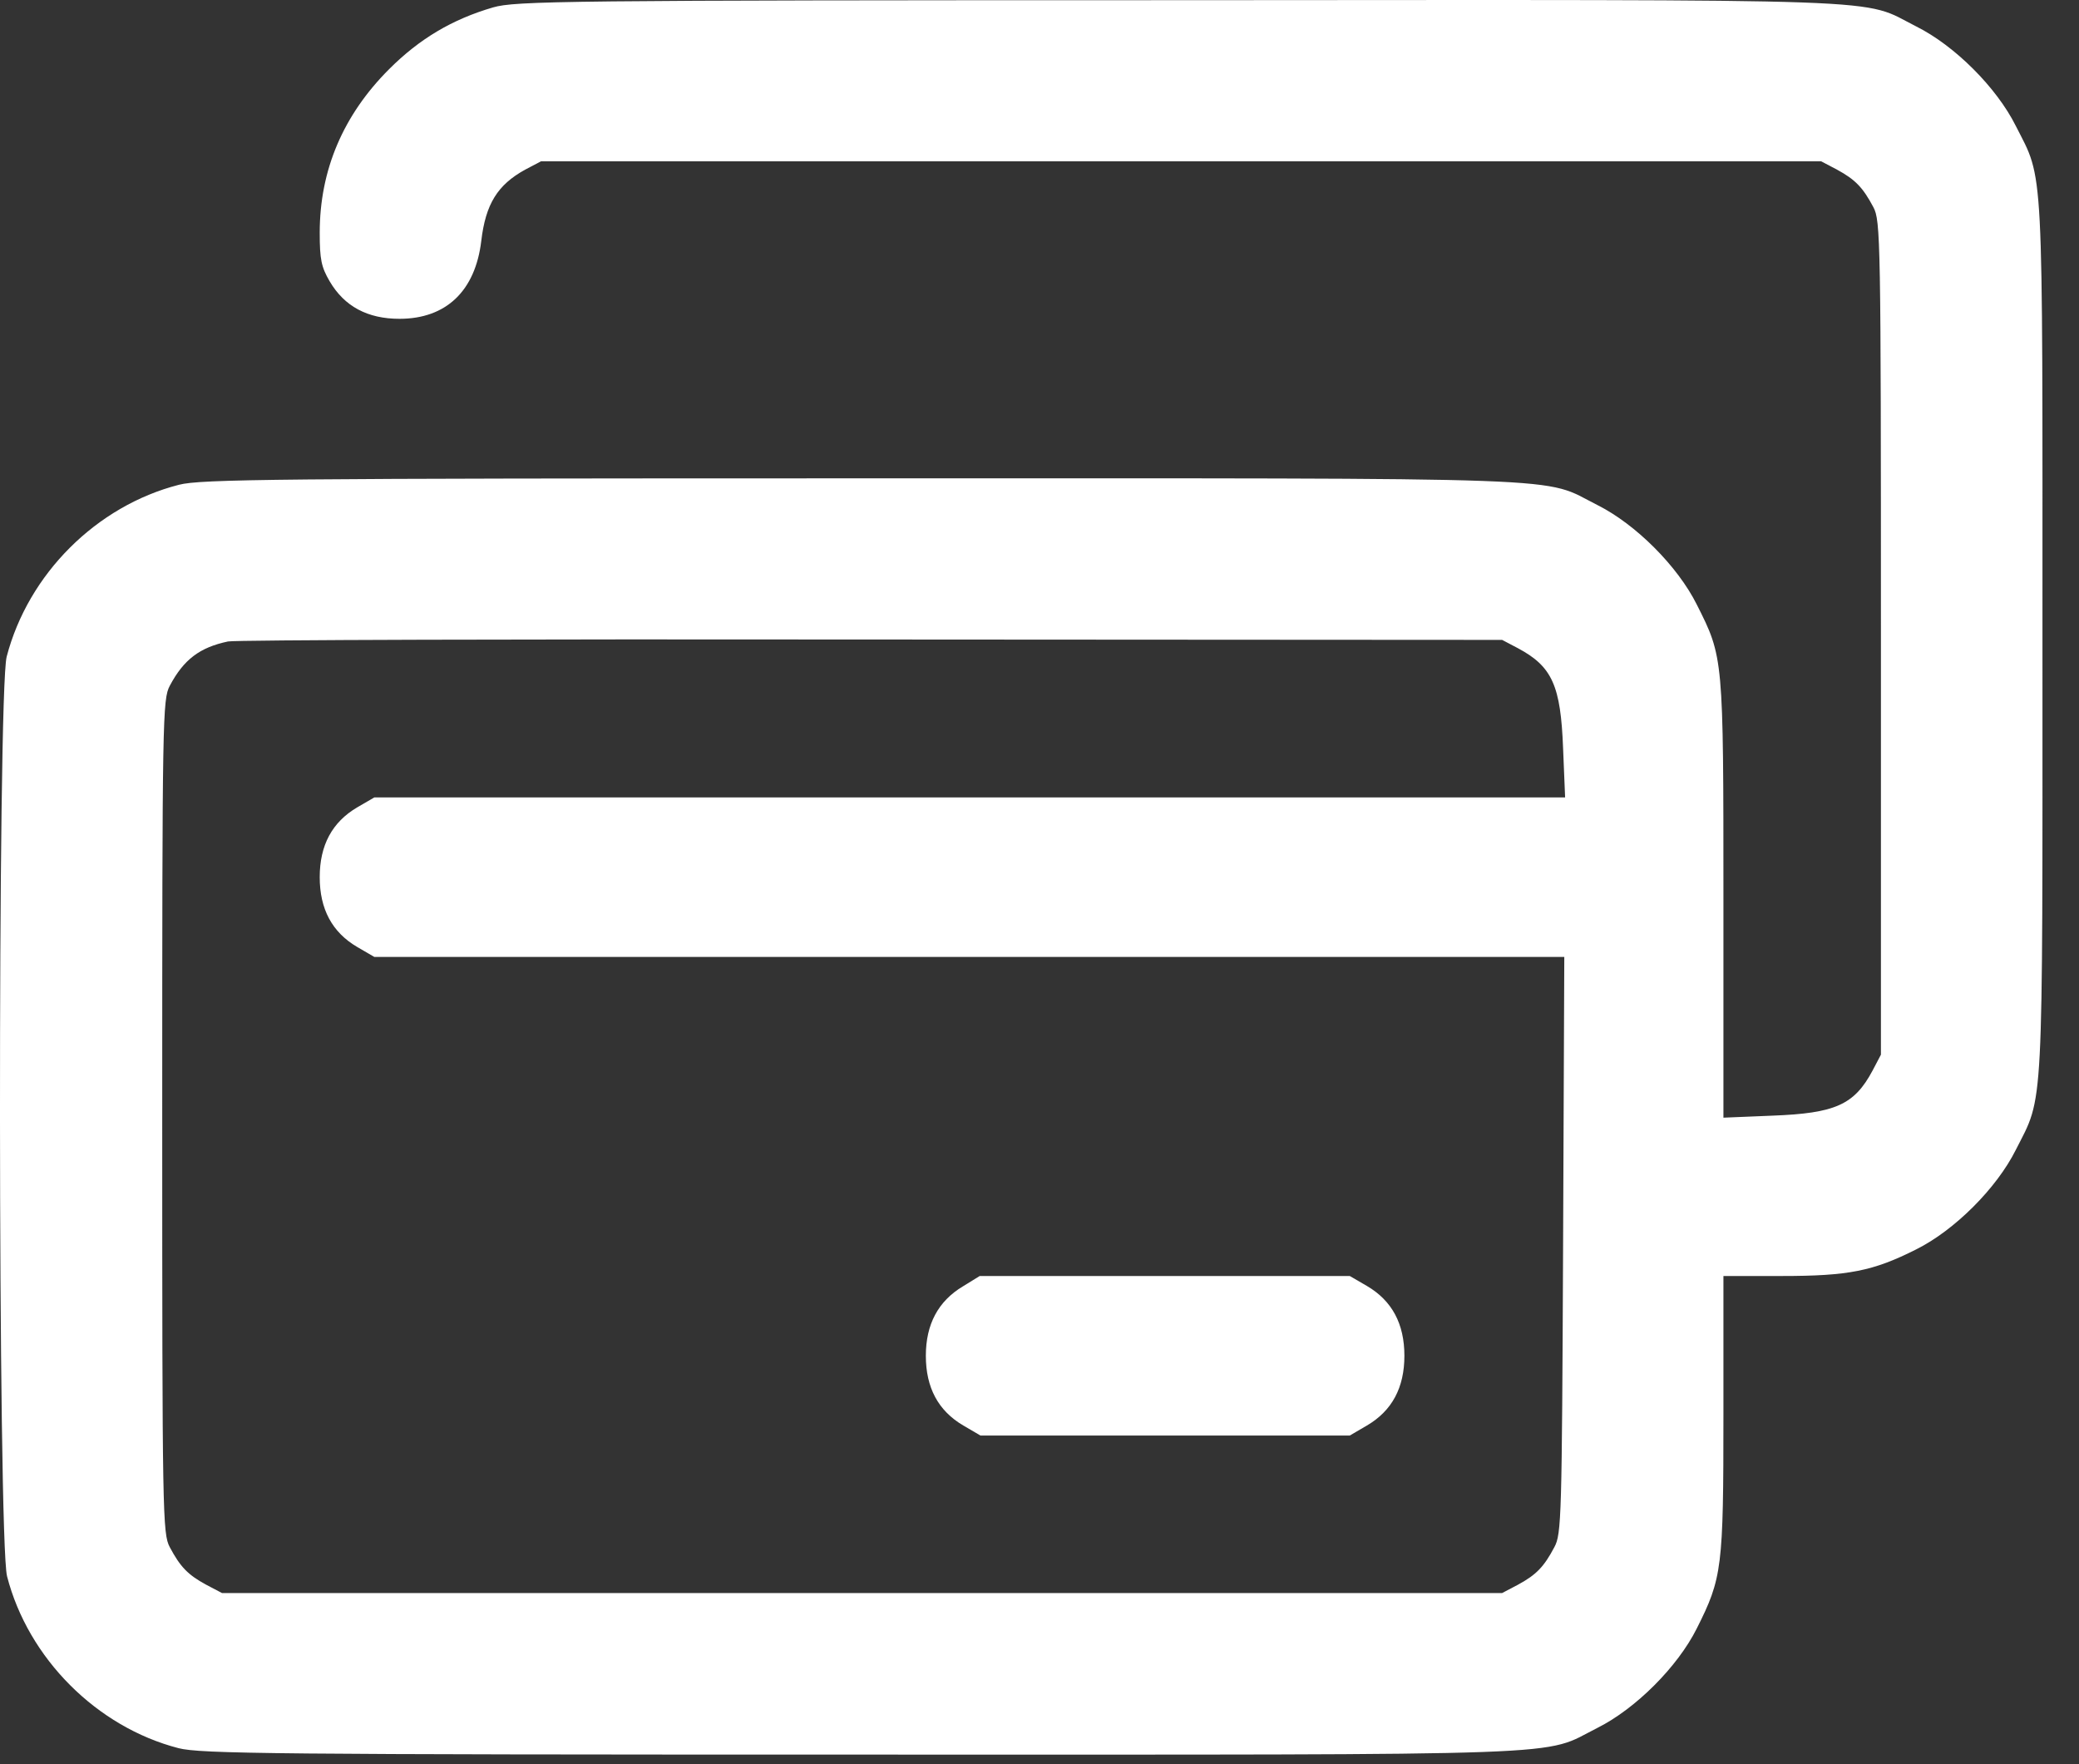 <?xml version="1.0" encoding="UTF-8"?> <svg xmlns="http://www.w3.org/2000/svg" width="33" height="28" viewBox="0 0 33 28" fill="none"><rect x="0" y="0" width="33" height="28" fill="#333333" stroke="none"/><path d="M7.828 0.117C7.176 0.307 6.657 0.617 6.176 1.098C5.448 1.826 5.075 2.699 5.075 3.693C5.075 4.117 5.1 4.238 5.233 4.465C5.467 4.864 5.835 5.06 6.341 5.06C7.082 5.06 7.544 4.617 7.639 3.826C7.708 3.237 7.898 2.934 8.335 2.693L8.588 2.56H18.747H28.907L29.16 2.693C29.451 2.851 29.571 2.978 29.736 3.288C29.85 3.503 29.856 3.782 29.856 10.124V16.739L29.723 16.992C29.432 17.537 29.128 17.669 28.134 17.707L27.356 17.739V14.27C27.356 10.422 27.356 10.434 26.932 9.593C26.628 8.985 25.963 8.32 25.356 8.016C24.451 7.561 25.292 7.592 13.684 7.592C4.385 7.592 3.182 7.605 2.841 7.694C1.53 8.029 0.448 9.111 0.106 10.422C-0.04 10.979 -0.033 24.455 0.112 25.018C0.448 26.322 1.537 27.411 2.834 27.746C3.182 27.835 4.347 27.848 13.684 27.848C25.292 27.848 24.451 27.879 25.356 27.424C25.963 27.12 26.628 26.455 26.932 25.848C27.337 25.044 27.356 24.885 27.356 22.442V20.252H28.28C29.337 20.252 29.73 20.176 30.419 19.828C31.027 19.524 31.692 18.859 31.996 18.252C32.445 17.366 32.42 17.796 32.42 10.124C32.42 2.453 32.445 2.883 31.996 1.997C31.692 1.389 31.027 0.725 30.419 0.421C29.514 -0.035 30.363 -0.003 18.709 0.003C8.898 0.003 8.183 0.016 7.828 0.117ZM24.096 10.289C24.64 10.58 24.773 10.884 24.811 11.878L24.843 12.656H15.393H5.942L5.67 12.814C5.271 13.049 5.075 13.416 5.075 13.922C5.075 14.428 5.271 14.796 5.67 15.03L5.942 15.188H15.386H24.83L24.811 19.758C24.792 24.088 24.786 24.347 24.672 24.556C24.508 24.866 24.387 24.993 24.096 25.151L23.843 25.284H13.684H3.524L3.271 25.151C2.98 24.993 2.86 24.866 2.695 24.556C2.581 24.341 2.575 24.062 2.575 17.72C2.575 11.378 2.581 11.099 2.695 10.884C2.917 10.466 3.17 10.276 3.619 10.181C3.739 10.156 8.341 10.143 13.842 10.15L23.843 10.156L24.096 10.289Z" fill="white"></path><path d="M15.285 20.416C14.892 20.651 14.696 21.018 14.696 21.518C14.696 22.024 14.892 22.391 15.291 22.625L15.563 22.784H18.494H21.425L21.697 22.625C22.096 22.391 22.292 22.024 22.292 21.518C22.292 21.011 22.096 20.644 21.697 20.41L21.425 20.252H18.488H15.551L15.285 20.416Z" fill="white"></path></svg> 